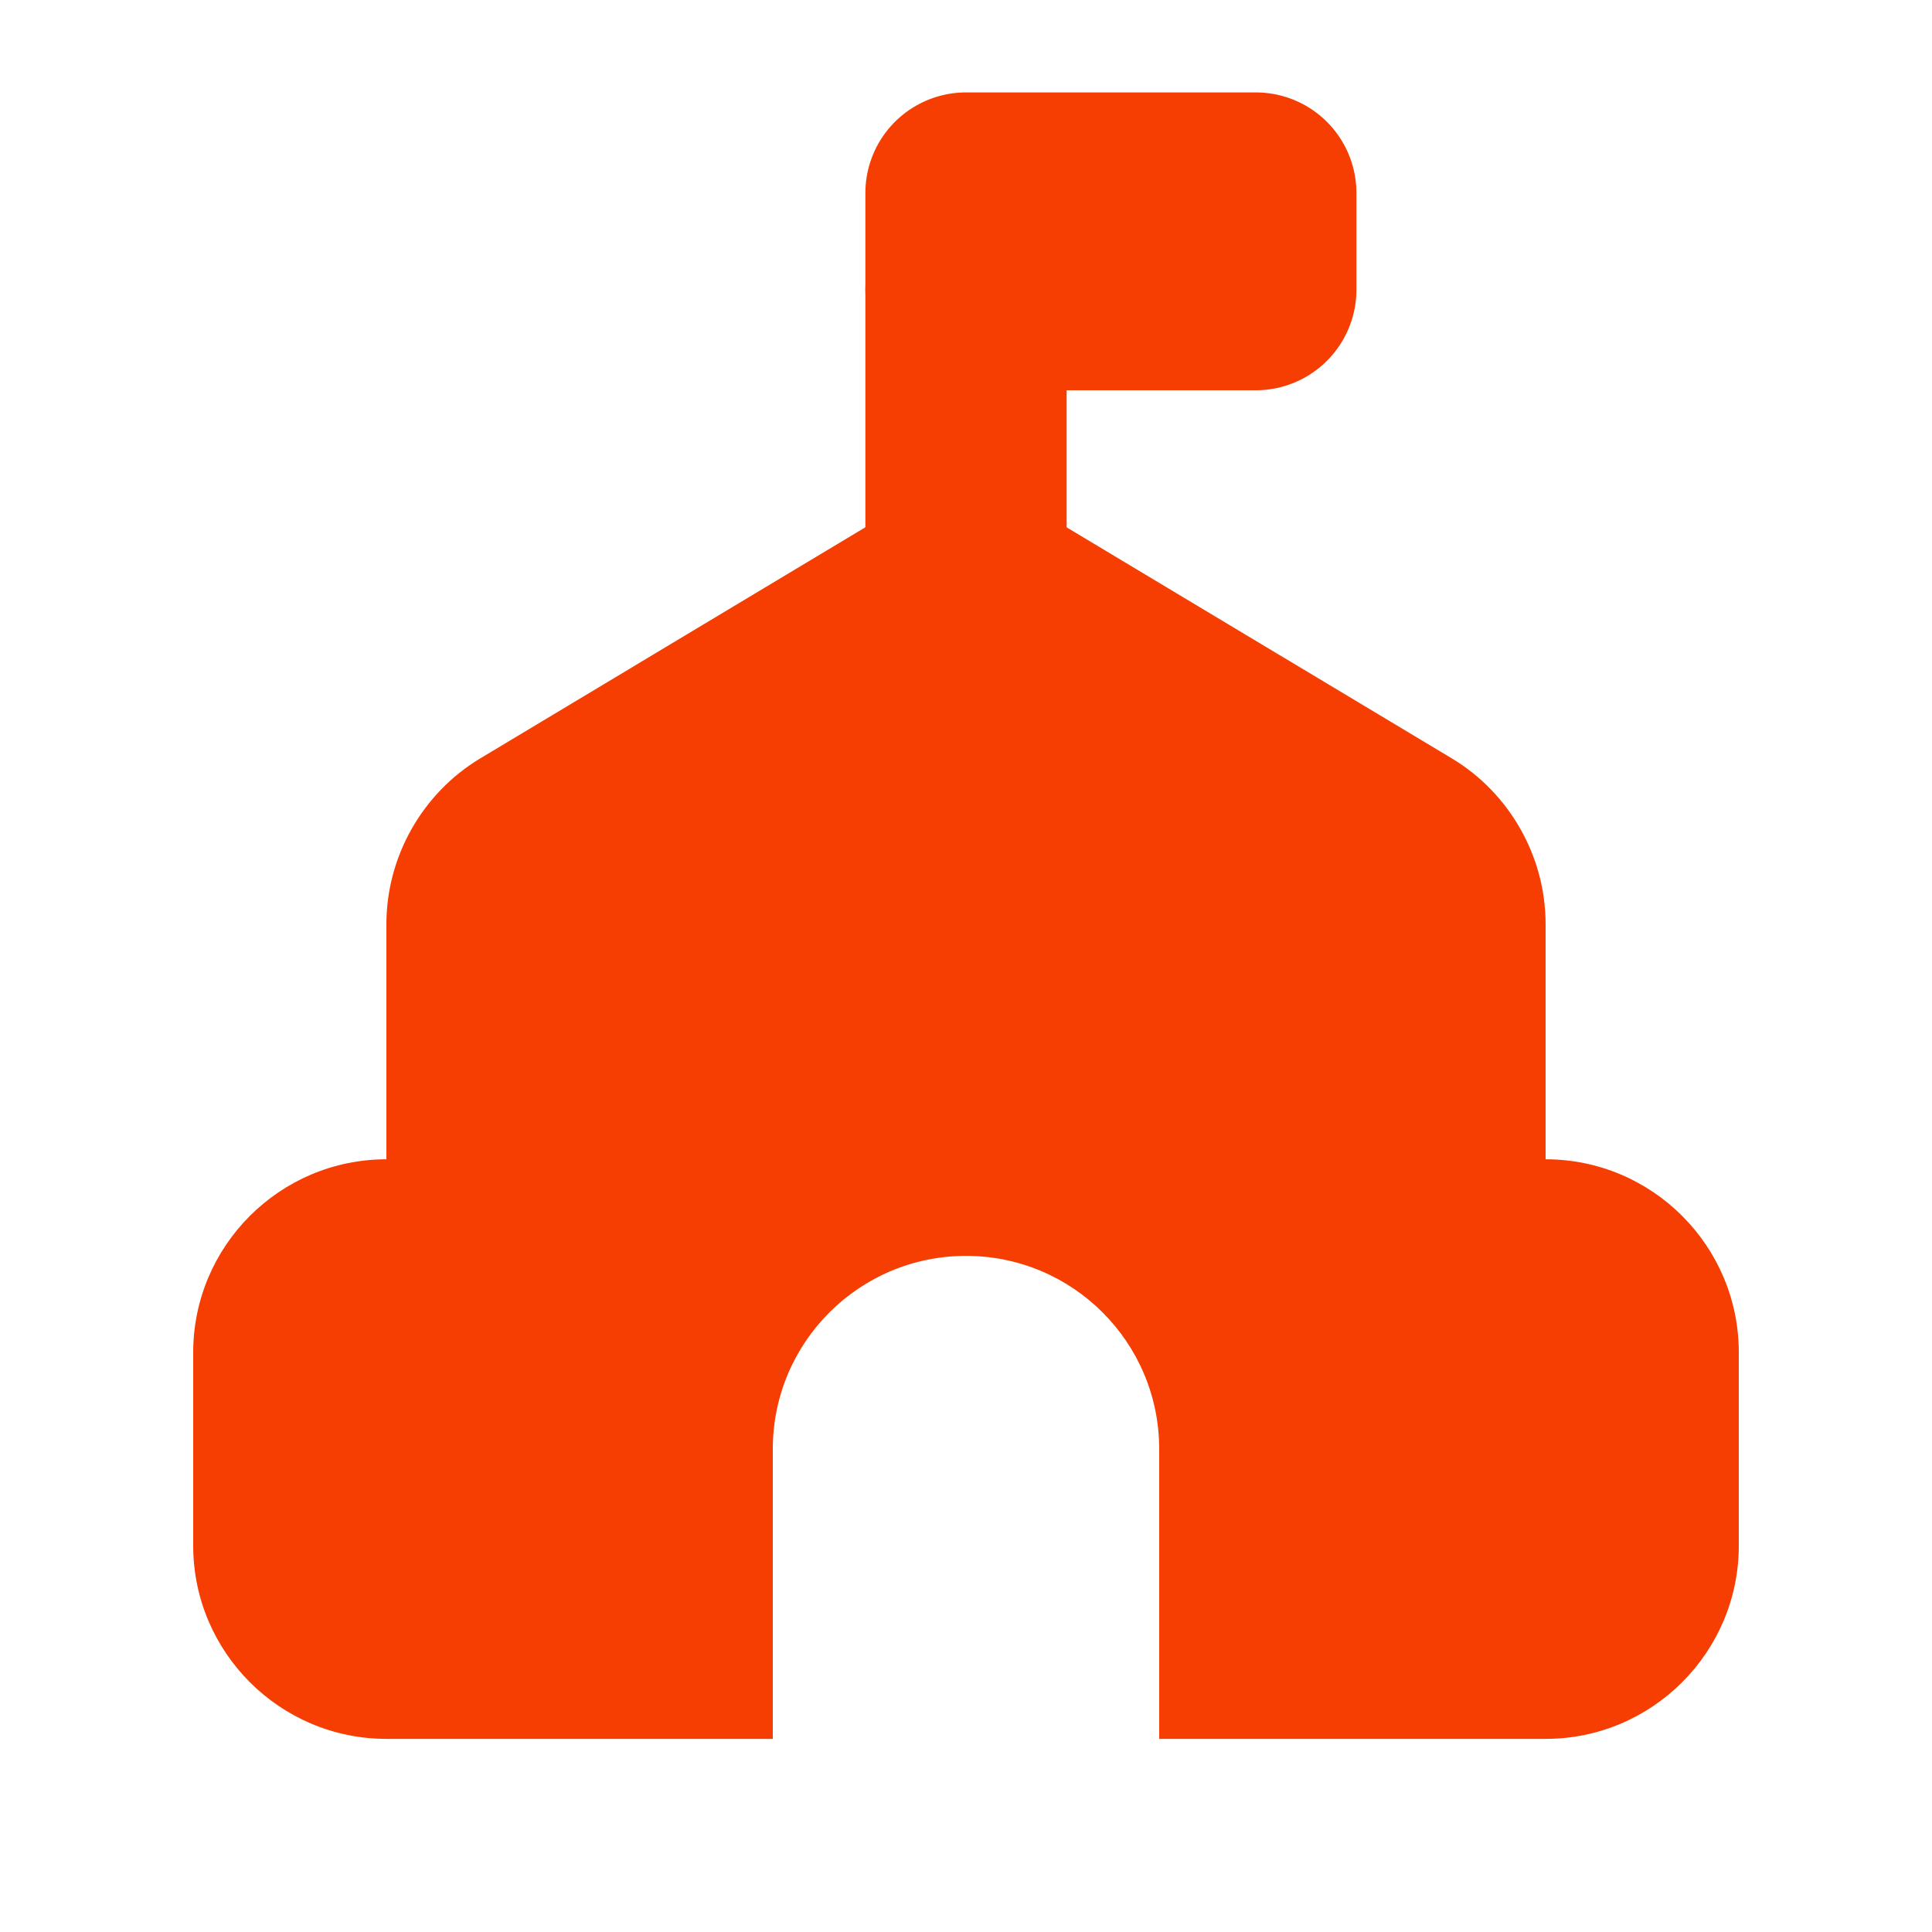<svg width="24" height="24" viewBox="0 0 24 24" fill="none" xmlns="http://www.w3.org/2000/svg">
<path d="M15.6 2.398H12V3.598H15.6V2.398Z" fill="#F63E02" stroke="#F63E02" stroke-width="2.5" stroke-linecap="round" stroke-linejoin="round"/>
<path d="M12 3.602V7.202" stroke="#F63E02" stroke-width="2.5" stroke-linecap="round" stroke-linejoin="round"/>
<path d="M19.2 14.399V11.479C19.2 10.641 18.754 9.853 18.035 9.421L12.617 6.171C12.237 5.943 11.763 5.943 11.382 6.171L5.964 9.422C5.246 9.854 4.8 10.642 4.8 11.48V14.401C3.477 14.401 2.4 15.477 2.4 16.801V19.201C2.4 20.524 3.477 21.601 4.8 21.601H9.6V18.001C9.6 16.675 10.674 15.601 12 15.601C13.326 15.601 14.4 16.675 14.4 18.001V21.601H19.2C20.524 21.601 21.6 20.524 21.6 19.201V16.801C21.6 15.477 20.524 14.401 19.2 14.401V14.399Z" fill="#F63E02"/>
</svg>
